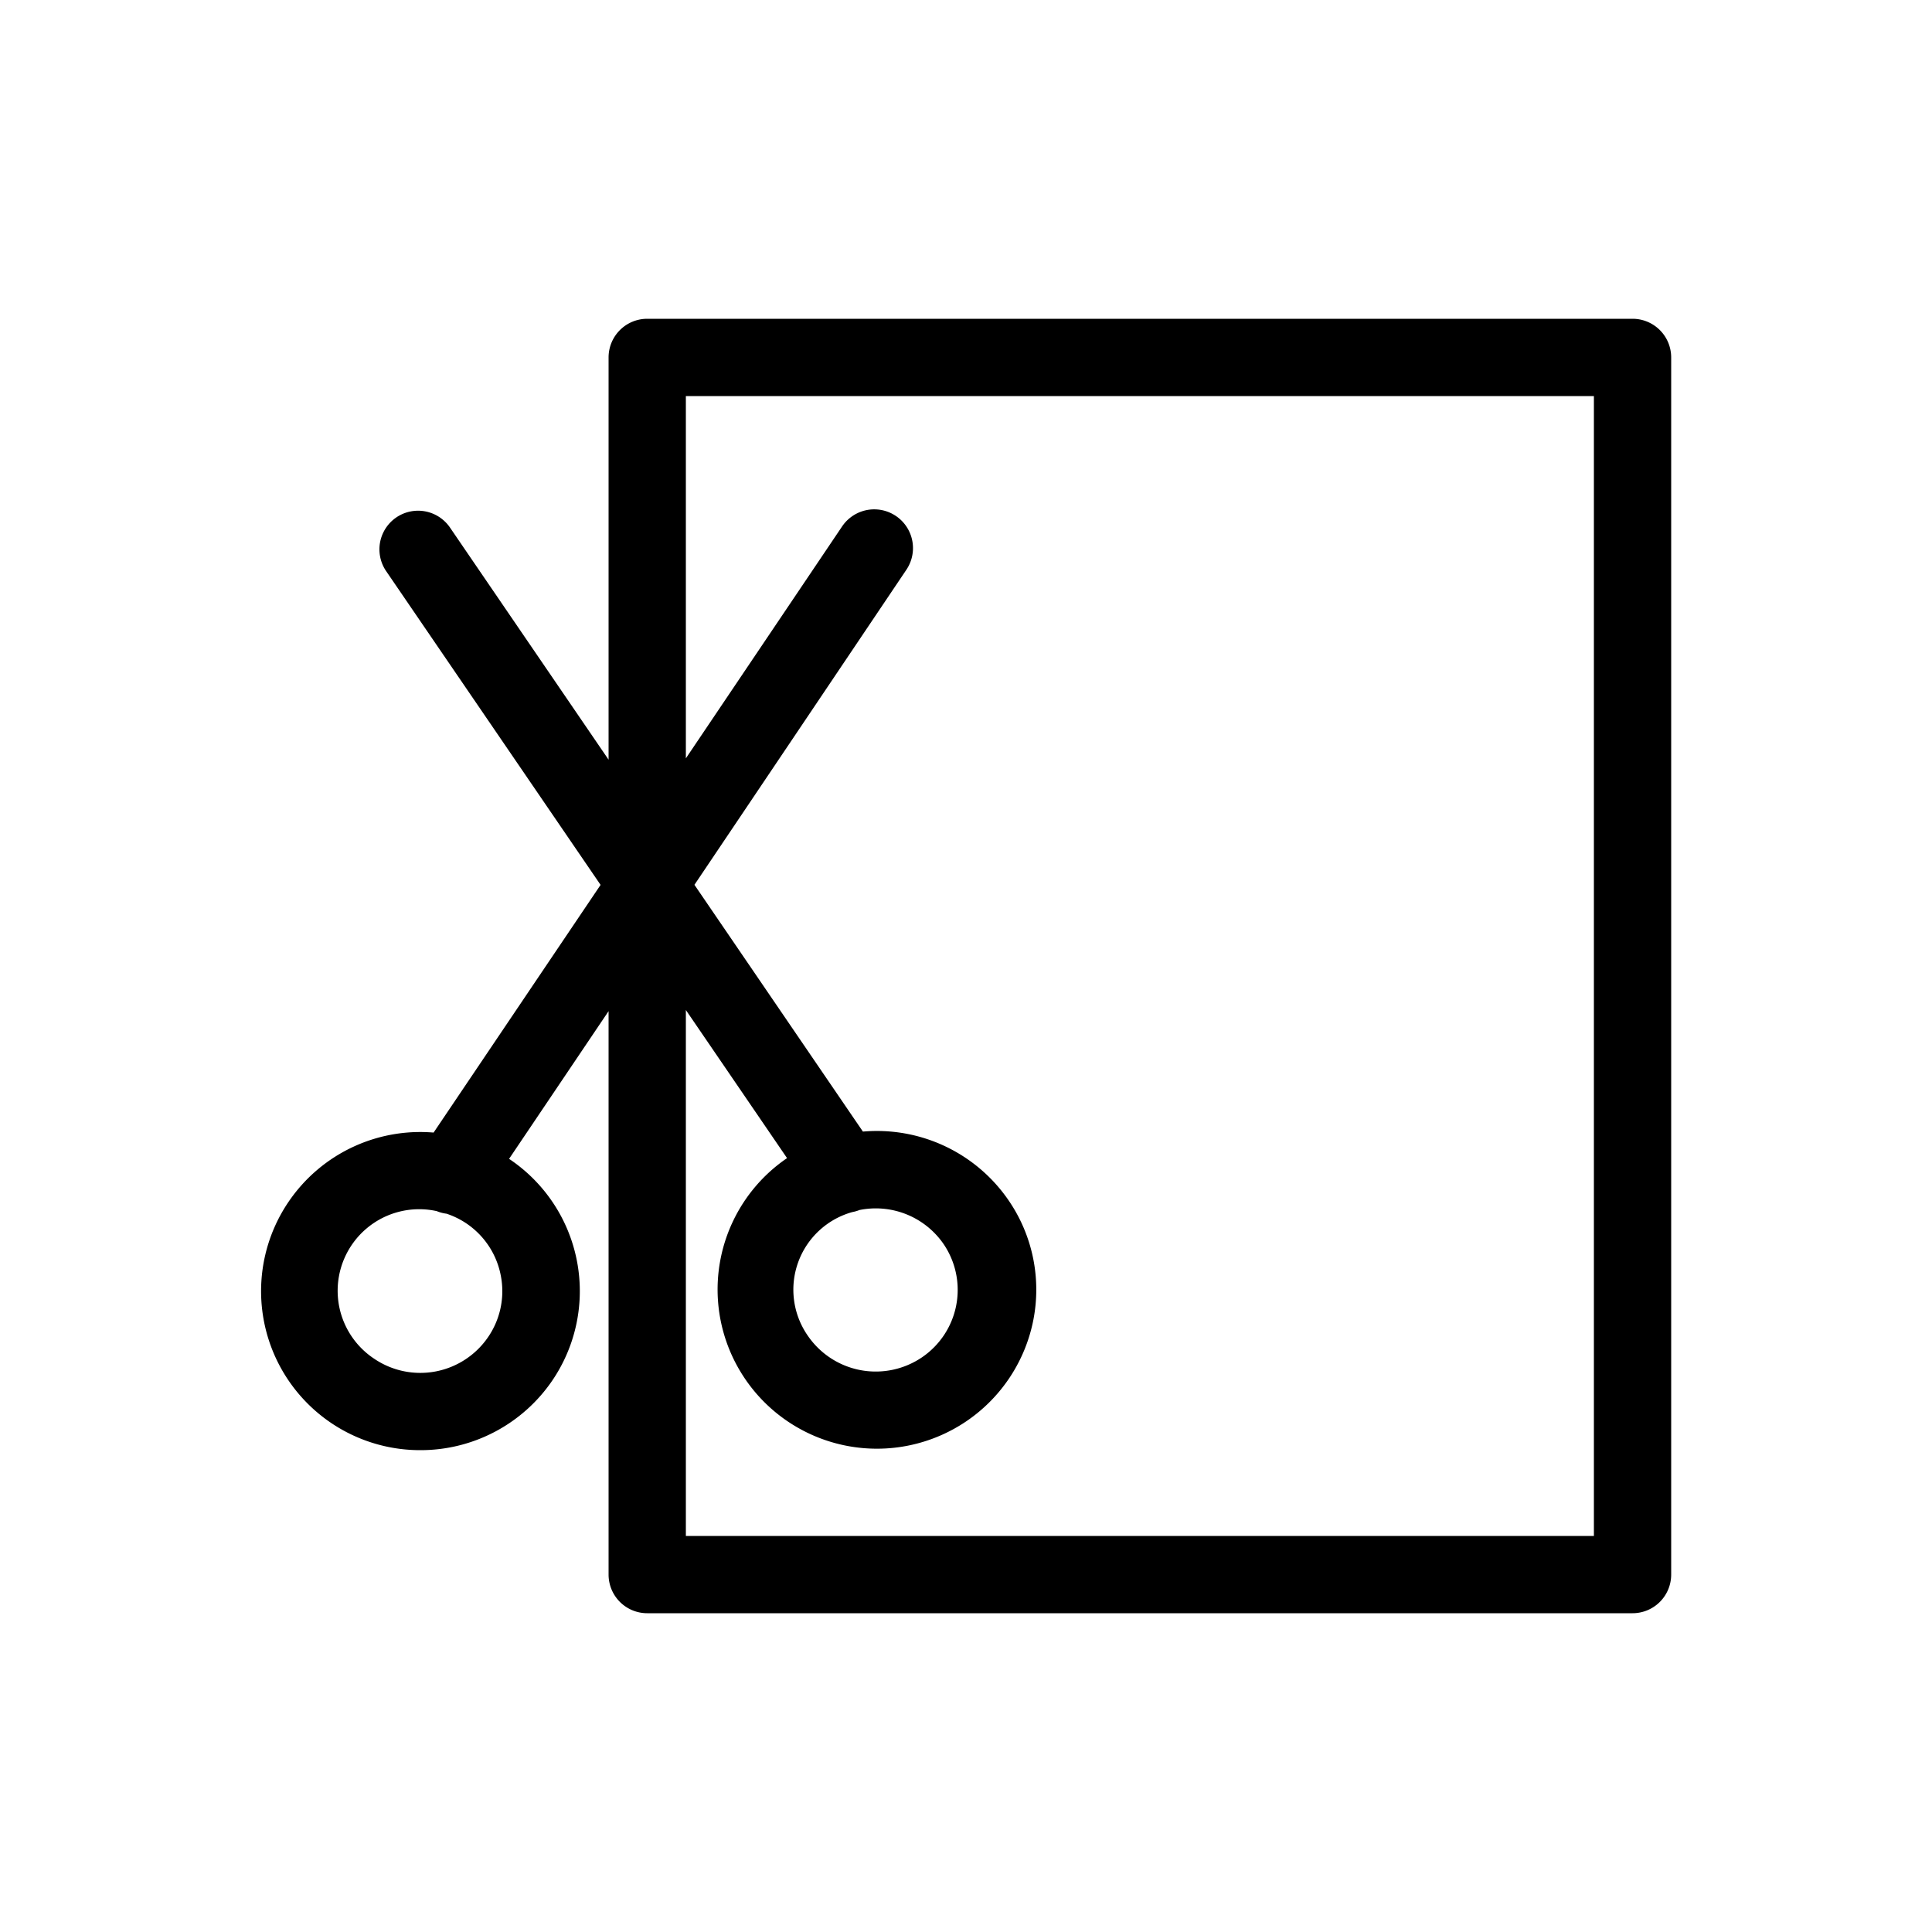 <svg xmlns="http://www.w3.org/2000/svg" viewBox="0 0 100 100" fill-rule="evenodd"><g><path d="M84.5 17h-51a1.5 1.5 0 0 0-1.5 1.5v22.44l-9.12-13.35a1.5 1.5 0 0 0-2.48 1.69L31.69 45.8l-9 13.35a7.74 7.74 0 0 0-7.35 3.35 7.73 7.73 0 0 0 6.41 12.06 7.75 7.75 0 0 0 6.44-3.41 7.73 7.73 0 0 0-2.1-10.74c-.15-.1-.3-.18-.45-.27L32 50.7v30.8a1.5 1.5 0 0 0 1.5 1.5h51a1.5 1.5 0 0 0 1.5-1.5v-63a1.5 1.5 0 0 0-1.5-1.5ZM26.41 65.92a4.7 4.7 0 0 1-.72 3.55 4.75 4.75 0 0 1-6.59 1.28 4.72 4.72 0 0 1 3.66-8.54 1.47 1.47 0 0 0 .46.12 4.7 4.7 0 0 1 3.19 3.59ZM83 80H35V50.66l6.45 9.44c-.15.09-.3.17-.45.27a7.73 7.73 0 0 0-2 10.75 7.75 7.75 0 0 0 14-2.92 7.67 7.67 0 0 0-1.21-5.79 7.76 7.76 0 0 0-7.37-3.31l-9.08-13.3L46.5 29.21a1.5 1.5 0 1 0-2.5-1.68l-9 13.36V20h48ZM44.34 62.15a4.76 4.76 0 0 1 4.94 2A4.72 4.72 0 0 1 48 70.67a4.76 4.76 0 0 1-6.6-1.25 4.67 4.67 0 0 1 2.6-7.17 1.47 1.47 0 0 0 .34-.1Z" stroke-width="1" stroke="black" fill="black"></path></g></svg>
